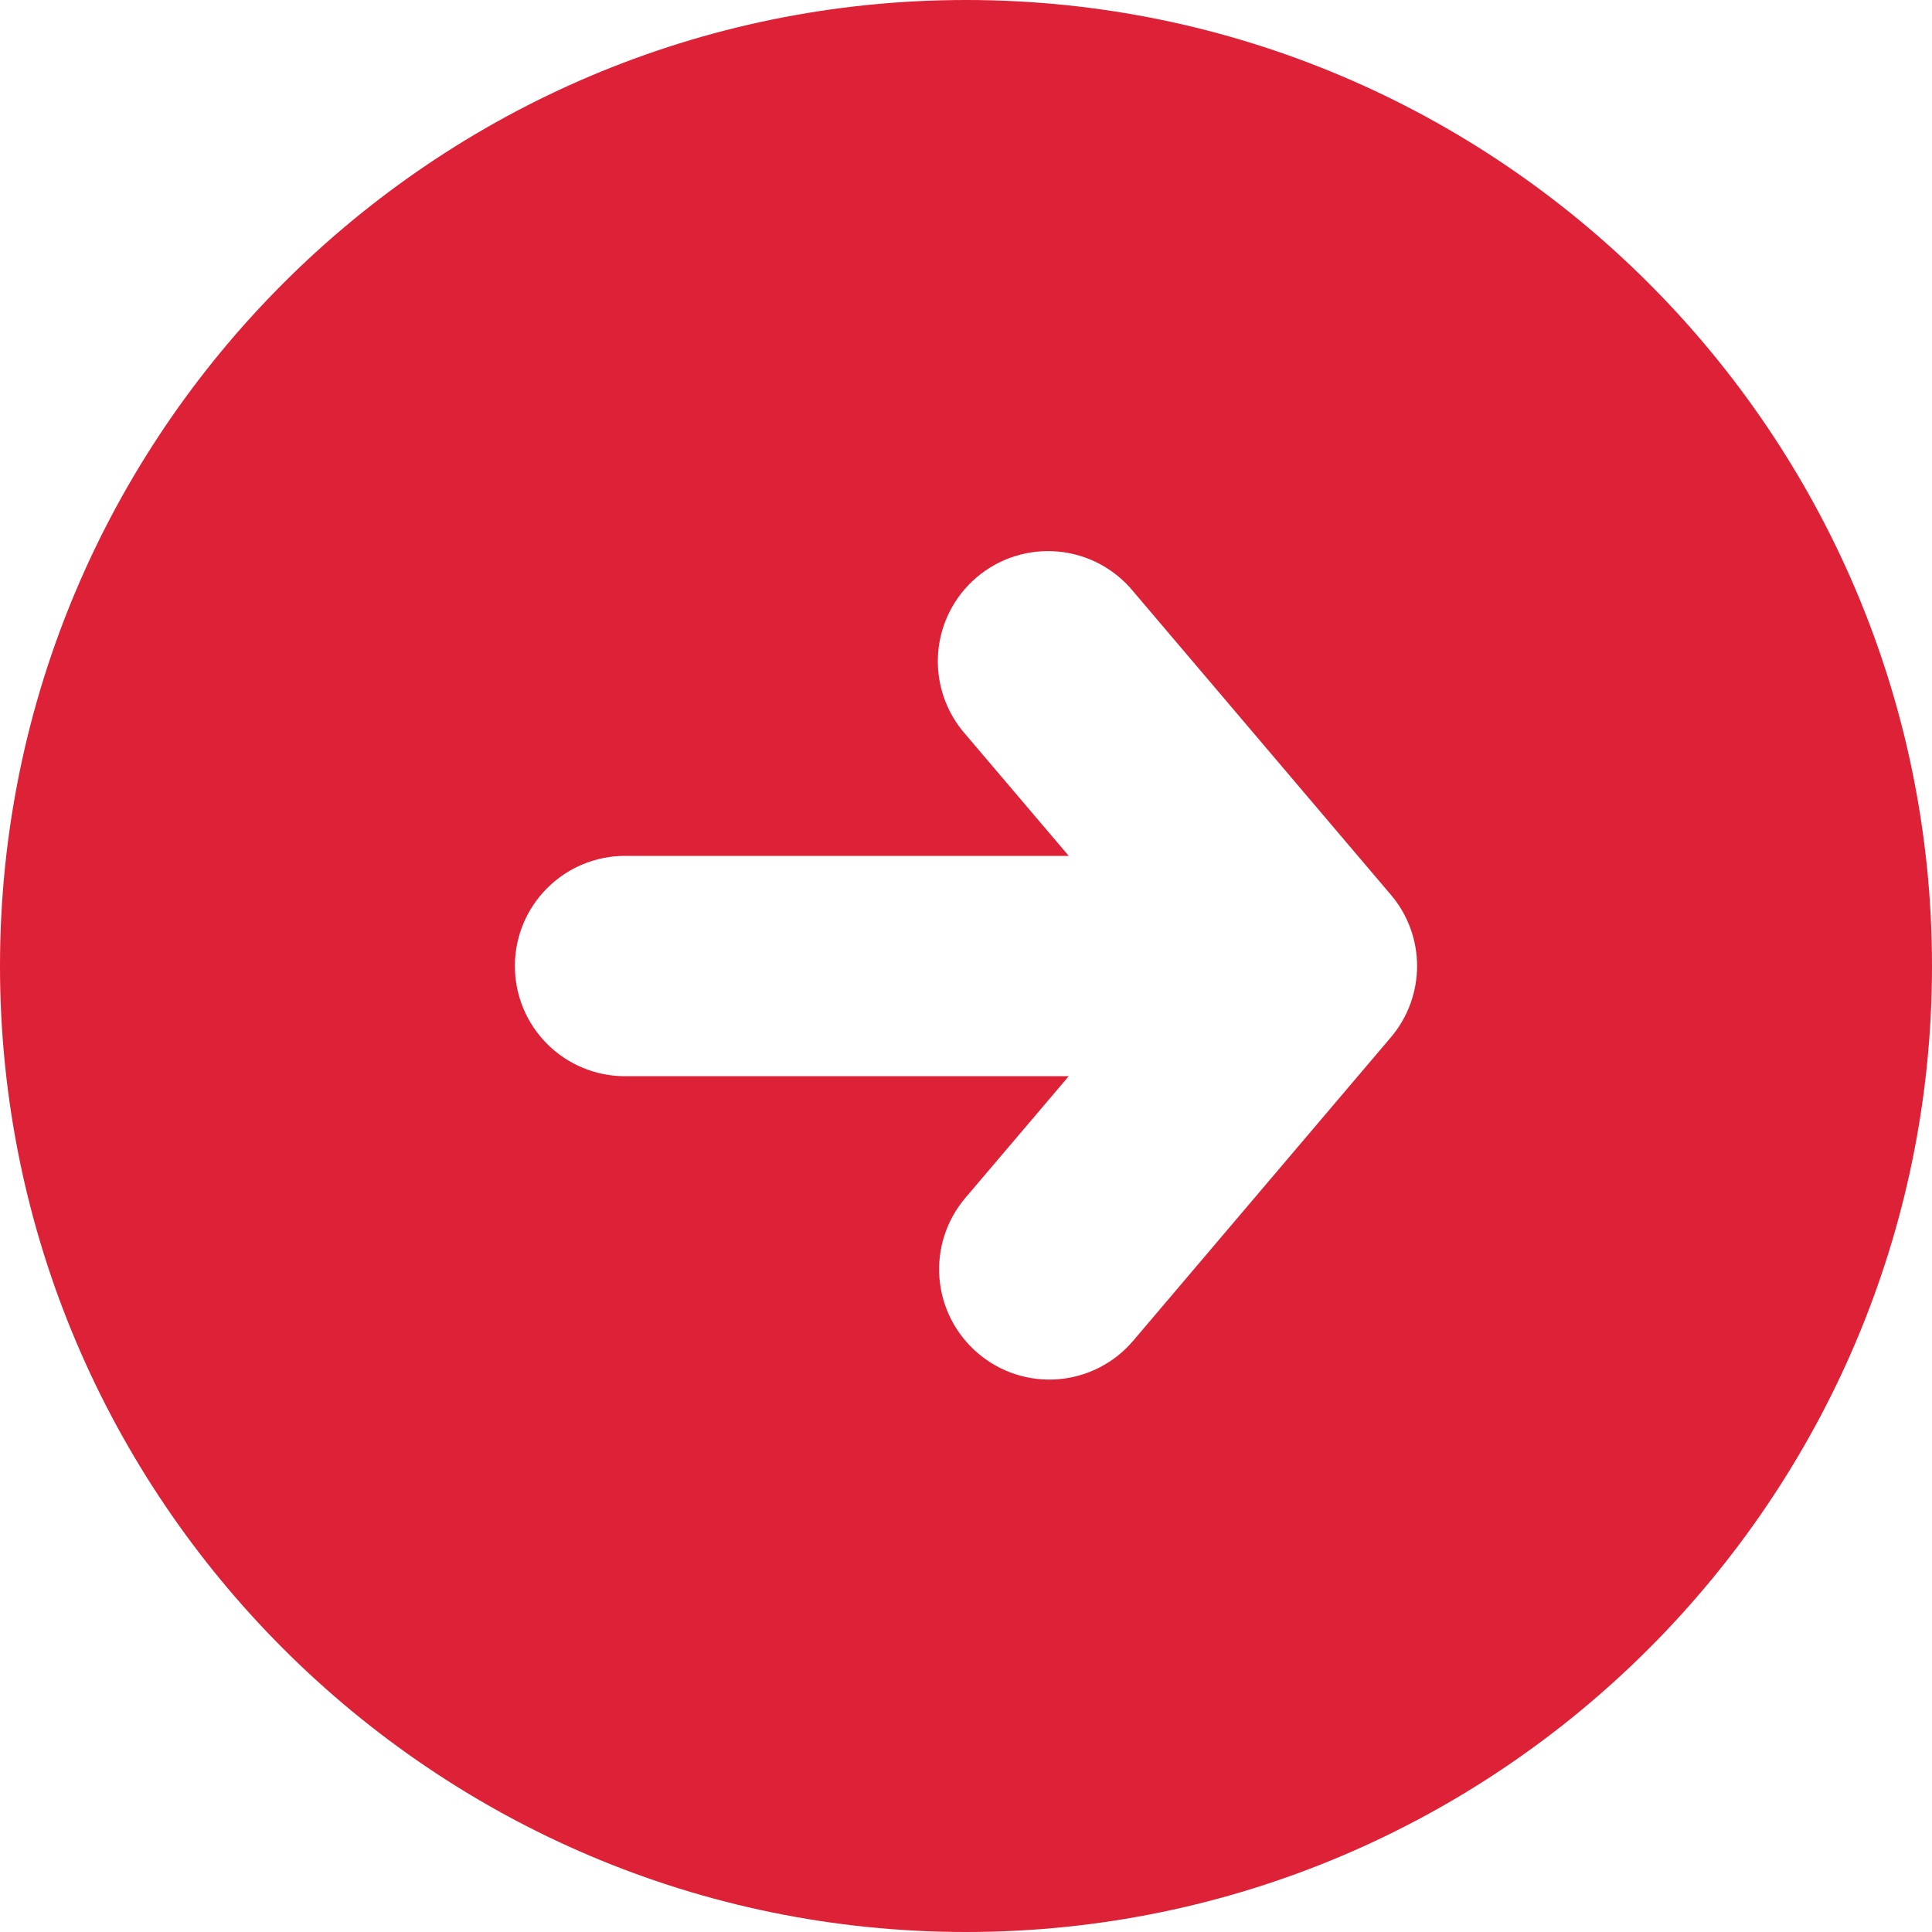 <?xml version="1.0" encoding="UTF-8"?> <svg xmlns="http://www.w3.org/2000/svg" width="512" height="512" viewBox="0 0 512 512" fill="none"><g clip-path="url(#clip0_53_80)"><path d="M256 0C114.854 0 0 114.854 0 256C0 397.146 114.854 512 256 512C397.146 512 512 397.146 512 256C512 114.854 397.146 0 256 0ZM368.589 274.906L300.339 355.277C297.862 358.208 294.83 360.621 291.417 362.377C288.005 364.133 284.279 365.197 280.454 365.509C276.629 365.82 272.78 365.373 269.128 364.193C265.476 363.012 262.093 361.122 259.174 358.63C253.271 353.62 249.6 346.469 248.969 338.752C248.337 331.034 250.798 323.382 255.808 317.478L283.226 285.21H165.645C157.901 285.21 150.475 282.134 145 276.658C139.524 271.183 136.448 263.756 136.448 256.013C136.448 248.269 139.524 240.843 145 235.368C150.475 229.892 157.901 226.816 165.645 226.816H283.226L255.808 194.547C253.246 191.634 251.29 188.241 250.054 184.564C248.818 180.887 248.327 177 248.609 173.132C248.891 169.263 249.941 165.489 251.697 162.03C253.454 158.572 255.882 155.497 258.839 152.987C261.796 150.477 265.224 148.581 268.922 147.41C272.62 146.239 276.515 145.816 280.378 146.166C284.241 146.516 287.996 147.632 291.423 149.449C294.85 151.266 297.881 153.748 300.339 156.749L368.589 237.12C377.856 248 377.856 264 368.589 274.906Z" fill="#DD2136"></path></g><defs><clipPath id="clip0_53_80"><rect width="512" height="512" fill="white"></rect></clipPath></defs></svg> 